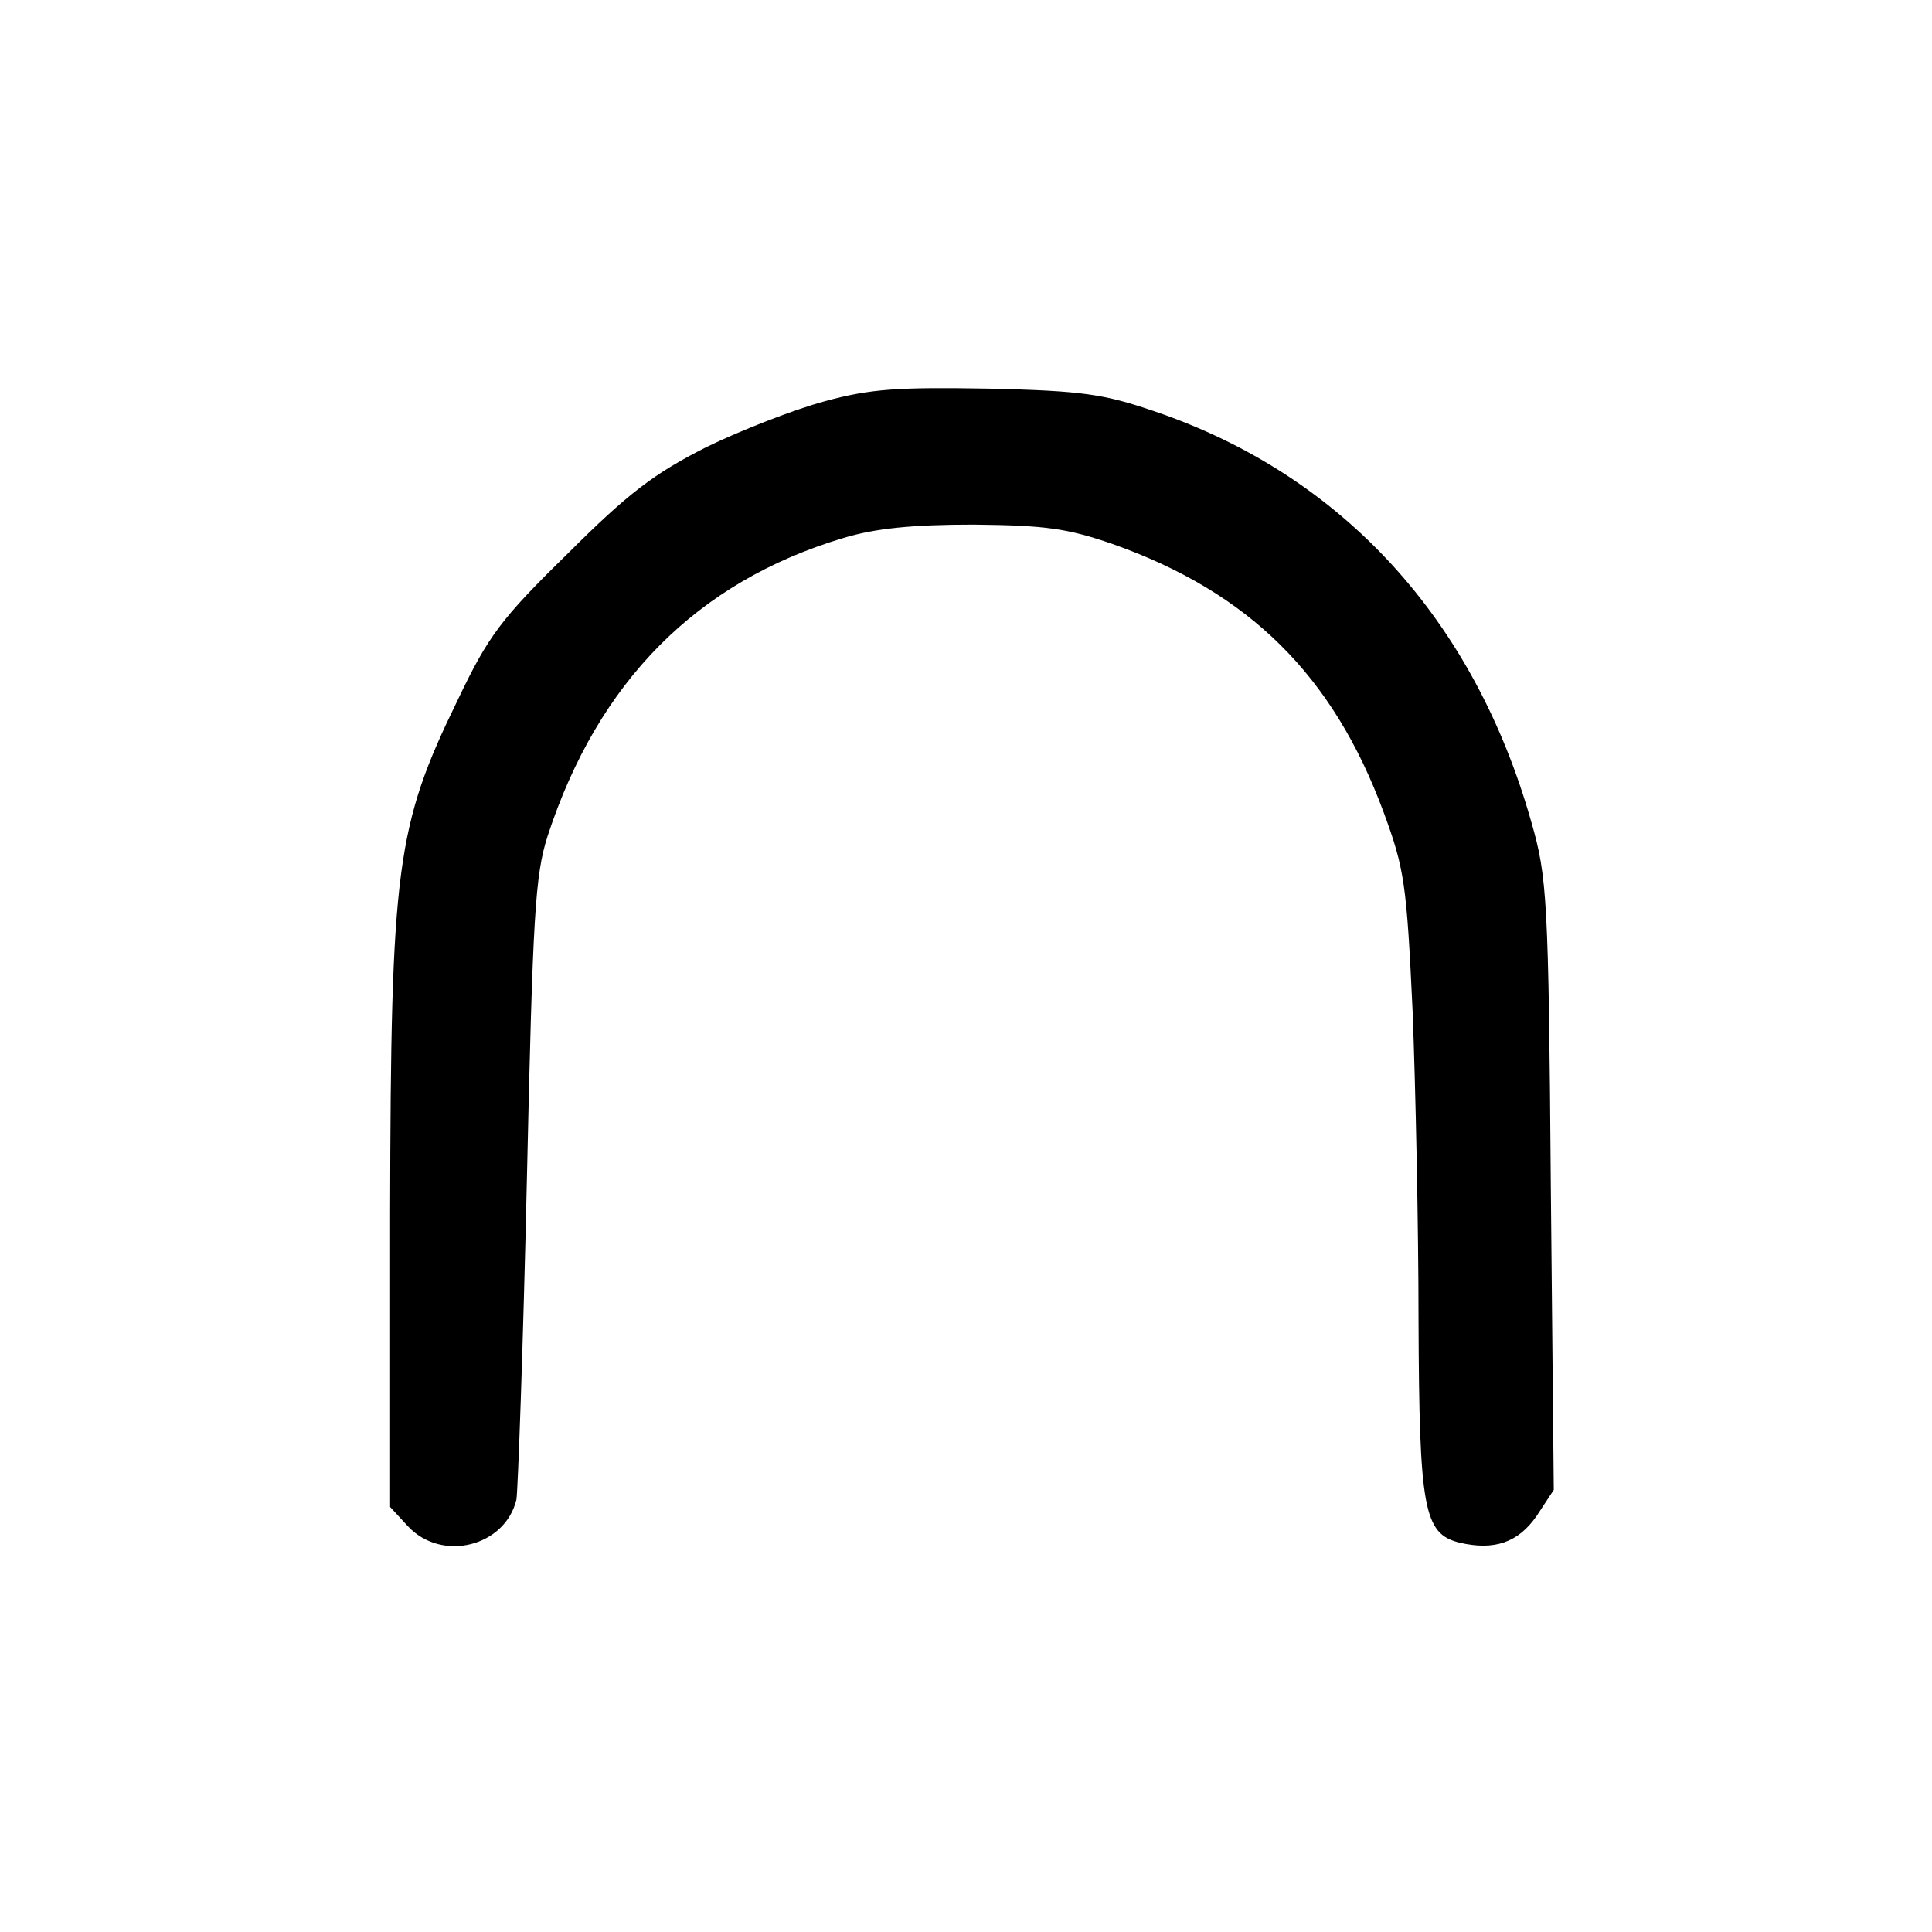 <?xml version="1.0" standalone="no"?>
<!DOCTYPE svg PUBLIC "-//W3C//DTD SVG 20010904//EN"
 "http://www.w3.org/TR/2001/REC-SVG-20010904/DTD/svg10.dtd">
<svg version="1.0" xmlns="http://www.w3.org/2000/svg"
 width="260pt" height="260pt" viewBox="0 0 260 260"
 preserveAspectRatio="xMidYMid meet">
<g transform="translate(0,260) scale(0.1,-0.1)"
fill="#000000" stroke="none">
<path d="M1110 2060 c-41 -11 -113 -39 -160 -62 -69 -35 -104 -61 -186 -143
-90 -88 -107 -111 -148 -197 -83 -170 -90 -225 -91 -690 l0 -396 24 -26 c46
-49 131 -27 146 36 2 13 9 205 14 428 8 359 11 412 28 465 68 208 201 342 398
401 43 13 93 18 175 18 97 -1 126 -5 187 -26 184 -65 297 -177 365 -361 28
-76 31 -96 39 -267 4 -102 8 -290 8 -418 1 -253 7 -286 55 -298 47 -11 79 0
104 36 l23 35 -4 410 c-3 385 -5 415 -26 488 -77 273 -254 467 -506 553 -70
24 -98 28 -225 31 -120 2 -158 0 -220 -17z"/>
</g>
</svg>
